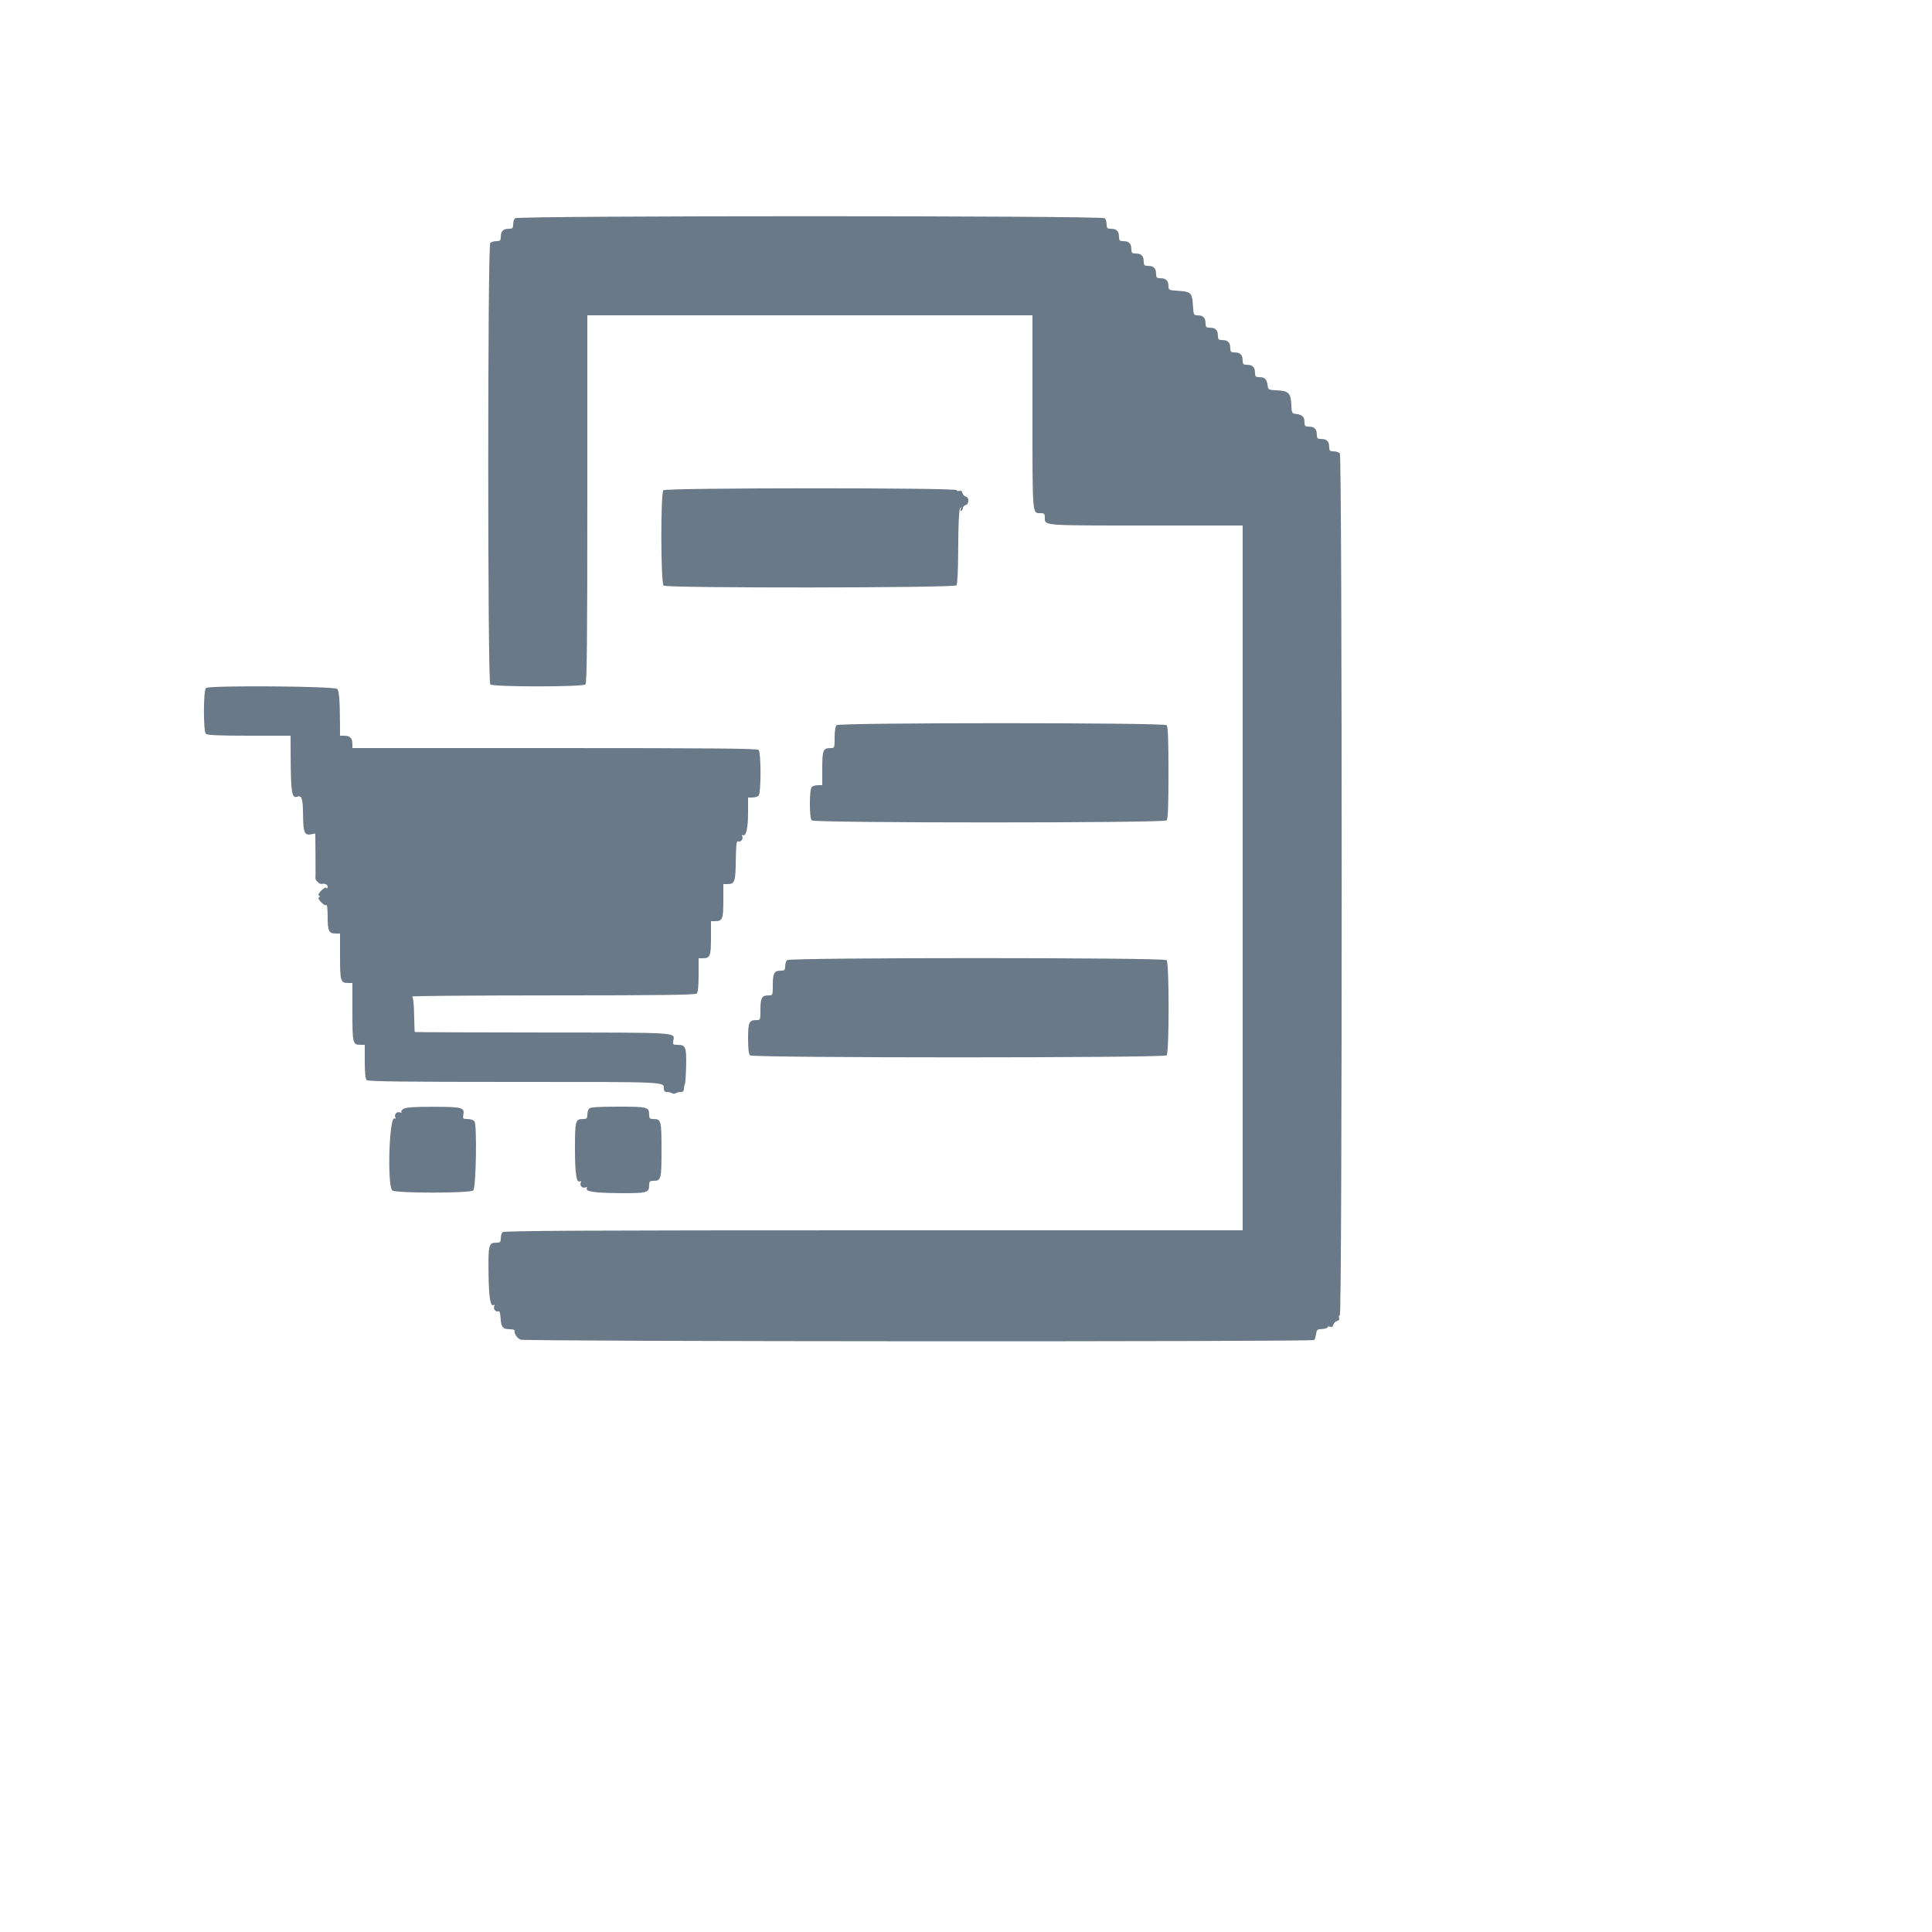 <svg id="svg" version="1.1" width="500" height="500" xmlns="http://www.w3.org/2000/svg" xmlns:xlink="http://www.w3.org/1999/xlink" style="display: block; margin:3px 4px;"><g id="svgg"><path id="path0" d="M133.280 56.480 C 133.016 56.744,132.800 57.464,132.800 58.080 C 132.800 59.040,132.640 59.200,131.680 59.200 C 130.259 59.200,129.600 59.859,129.600 61.280 C 129.600 62.240,129.440 62.400,128.480 62.400 C 127.864 62.400,127.144 62.616,126.880 62.880 C 126.182 63.578,126.182 176.422,126.880 177.120 C 127.566 177.806,150.834 177.806,151.520 177.120 C 151.888 176.752,152.000 165.547,152.000 129.120 L 152.000 81.600 209.600 81.600 L 267.200 81.600 267.200 106.720 C 267.200 133.689,267.129 132.800,269.280 132.800 C 270.240 132.800,270.400 132.960,270.400 133.920 C 270.400 136.071,269.511 136.000,296.480 136.000 L 321.600 136.000 321.600 227.200 L 321.600 318.400 226.080 318.400 C 152.320 318.400,130.451 318.509,130.080 318.880 C 129.816 319.144,129.600 319.864,129.600 320.480 C 129.600 321.447,129.443 321.600,128.449 321.600 C 126.489 321.600,126.348 322.145,126.430 329.423 C 126.502 335.815,126.943 338.474,127.803 337.694 C 127.982 337.532,128.023 337.693,127.895 338.051 C 127.623 338.814,128.288 339.618,128.973 339.355 C 129.292 339.232,129.481 339.798,129.547 341.073 C 129.669 343.424,130.122 344.000,131.849 344.000 C 132.592 344.000,133.181 344.135,133.157 344.300 C 133.036 345.134,133.756 346.255,134.698 346.699 C 135.764 347.202,339.640 347.294,340.142 346.791 C 340.257 346.676,340.444 346.069,340.558 345.442 C 340.817 344.016,340.784 344.044,342.321 343.927 C 343.024 343.874,343.600 343.669,343.600 343.472 C 343.600 343.275,343.887 343.224,344.237 343.359 C 344.656 343.520,344.942 343.342,345.074 342.839 C 345.184 342.418,345.618 341.984,346.039 341.874 C 346.542 341.742,346.720 341.456,346.559 341.037 C 346.424 340.687,346.512 340.400,346.754 340.400 C 347.391 340.400,347.389 118.110,346.752 117.343 C 346.505 117.044,345.784 116.800,345.151 116.800 C 344.157 116.800,344.000 116.647,344.000 115.680 C 344.000 114.259,343.341 113.600,341.920 113.600 C 340.960 113.600,340.800 113.440,340.800 112.480 C 340.800 111.059,340.141 110.400,338.720 110.400 C 337.753 110.400,337.600 110.243,337.600 109.249 C 337.600 107.886,337.021 107.320,335.438 107.135 C 334.320 107.005,334.273 106.915,334.188 104.722 C 334.073 101.749,333.451 101.127,330.478 101.012 C 328.285 100.927,328.195 100.880,328.065 99.762 C 327.880 98.179,327.314 97.600,325.951 97.600 C 324.957 97.600,324.800 97.447,324.800 96.480 C 324.800 95.059,324.141 94.400,322.720 94.400 C 321.760 94.400,321.600 94.240,321.600 93.280 C 321.600 91.859,320.941 91.200,319.520 91.200 C 318.560 91.200,318.400 91.040,318.400 90.080 C 318.400 88.659,317.741 88.000,316.320 88.000 C 315.360 88.000,315.200 87.840,315.200 86.880 C 315.200 85.459,314.541 84.800,313.120 84.800 C 312.160 84.800,312.000 84.640,312.000 83.680 C 312.000 82.272,311.343 81.600,309.967 81.600 C 308.929 81.600,308.888 81.513,308.728 79.001 C 308.522 75.774,308.226 75.478,304.999 75.272 C 302.487 75.112,302.400 75.071,302.400 74.033 C 302.400 72.657,301.728 72.000,300.320 72.000 C 299.360 72.000,299.200 71.840,299.200 70.880 C 299.200 69.459,298.541 68.800,297.120 68.800 C 296.160 68.800,296.000 68.640,296.000 67.680 C 296.000 66.259,295.341 65.600,293.920 65.600 C 292.960 65.600,292.800 65.440,292.800 64.480 C 292.800 63.059,292.141 62.400,290.720 62.400 C 289.760 62.400,289.600 62.240,289.600 61.280 C 289.600 59.859,288.941 59.200,287.520 59.200 C 286.560 59.200,286.400 59.040,286.400 58.080 C 286.400 57.464,286.184 56.744,285.920 56.480 C 285.222 55.782,133.978 55.782,133.280 56.480 M171.684 126.876 C 170.938 127.622,170.996 150.933,171.745 151.555 C 172.578 152.246,246.958 152.174,247.532 151.482 C 247.793 151.168,247.962 147.479,247.985 141.636 C 248.007 135.849,248.180 132.047,248.440 131.646 C 248.809 131.080,248.833 131.089,248.635 131.721 C 248.503 132.141,248.574 132.340,248.805 132.197 C 249.022 132.063,249.200 131.714,249.200 131.423 C 249.200 131.132,249.532 130.807,249.937 130.701 C 250.848 130.462,250.825 128.656,249.908 128.479 C 249.564 128.412,249.190 128.006,249.078 127.577 C 248.943 127.060,248.659 126.879,248.237 127.041 C 247.887 127.176,247.600 127.090,247.600 126.851 C 247.600 126.191,172.344 126.216,171.684 126.876 M53.300 178.059 C 52.614 178.747,52.596 189.236,53.280 189.920 C 53.629 190.269,56.676 190.400,64.480 190.400 L 75.200 190.400 75.223 195.500 C 75.265 205.156,75.512 206.698,76.929 206.180 C 78.096 205.754,78.389 206.675,78.431 210.901 C 78.476 215.540,78.784 216.249,80.598 215.903 L 81.600 215.711 81.647 221.355 C 81.673 224.460,81.670 227.145,81.640 227.321 C 81.569 227.739,82.661 228.831,83.079 228.760 C 84.101 228.586,84.799 228.888,84.794 229.500 C 84.790 229.895,84.660 230.026,84.494 229.800 C 84.317 229.559,83.779 229.831,83.144 230.481 C 82.476 231.166,82.256 231.643,82.544 231.781 C 82.885 231.945,82.885 232.055,82.544 232.219 C 82.256 232.357,82.476 232.834,83.144 233.519 C 83.779 234.169,84.317 234.441,84.494 234.200 C 84.656 233.980,84.791 235.339,84.794 237.220 C 84.801 240.964,85.103 241.600,86.880 241.600 L 88.000 241.600 88.000 247.520 C 88.000 253.919,88.146 254.400,90.080 254.400 L 91.200 254.400 91.200 261.920 C 91.200 270.025,91.292 270.400,93.280 270.400 L 94.400 270.400 94.400 274.720 C 94.400 277.547,94.566 279.206,94.880 279.520 C 95.247 279.887,104.315 280.000,133.256 280.000 C 173.334 280.000,171.800 279.928,171.800 281.800 C 171.800 282.333,172.067 282.600,172.600 282.600 C 173.040 282.600,173.625 282.746,173.900 282.924 C 174.175 283.102,174.625 283.102,174.900 282.924 C 175.175 282.746,175.760 282.600,176.200 282.600 C 176.733 282.600,177.000 282.333,177.000 281.800 C 177.000 281.360,177.107 280.820,177.237 280.600 C 177.367 280.380,177.517 278.256,177.569 275.880 C 177.676 271.021,177.428 270.400,175.378 270.400 C 174.169 270.400,174.070 270.309,174.242 269.359 C 174.645 267.135,176.233 267.236,140.490 267.209 C 122.318 267.195,107.405 267.138,107.349 267.082 C 107.293 267.027,107.215 265.005,107.175 262.590 C 107.130 259.847,106.933 258.090,106.651 257.906 C 106.403 257.744,122.769 257.609,143.020 257.606 C 171.118 257.601,179.954 257.486,180.320 257.120 C 180.634 256.806,180.800 255.147,180.800 252.320 L 180.800 248.000 181.920 248.000 C 183.771 248.000,184.000 247.418,184.000 242.720 L 184.000 238.400 185.120 238.400 C 186.971 238.400,187.200 237.818,187.200 233.120 L 187.200 228.800 188.351 228.800 C 190.147 228.800,190.357 228.177,190.424 222.655 C 190.472 218.708,190.601 217.592,190.994 217.742 C 191.699 218.013,192.387 217.231,192.101 216.486 C 191.961 216.121,192.032 215.972,192.274 216.122 C 193.069 216.613,193.600 214.315,193.600 210.381 L 193.600 206.400 194.720 206.400 C 195.336 206.400,196.056 206.184,196.320 205.920 C 196.988 205.252,196.988 194.748,196.320 194.080 C 195.952 193.712,183.680 193.600,143.520 193.600 L 91.200 193.600 91.200 192.480 C 91.200 191.059,90.541 190.400,89.120 190.400 L 88.000 190.400 87.984 187.100 C 87.956 181.151,87.763 178.803,87.258 178.298 C 86.529 177.568,54.017 177.339,53.300 178.059 M216.480 187.680 C 216.201 187.959,216.000 189.298,216.000 190.880 C 216.000 193.592,215.997 193.600,214.880 193.600 C 213.029 193.600,212.800 194.182,212.800 198.880 L 212.800 203.200 211.680 203.200 C 211.064 203.200,210.344 203.416,210.080 203.680 C 209.426 204.334,209.426 211.666,210.080 212.320 C 210.777 213.017,301.223 213.017,301.920 212.320 C 302.272 211.968,302.400 208.676,302.400 200.000 C 302.400 191.324,302.272 188.032,301.920 187.680 C 301.223 186.983,217.177 186.983,216.480 187.680 M203.680 248.480 C 203.416 248.744,203.200 249.464,203.200 250.080 C 203.200 251.040,203.040 251.200,202.080 251.200 C 200.380 251.200,200.000 251.872,200.000 254.880 C 200.000 257.592,199.997 257.600,198.880 257.600 C 197.180 257.600,196.800 258.272,196.800 261.280 C 196.800 263.992,196.797 264.000,195.680 264.000 C 193.865 264.000,193.600 264.611,193.600 268.800 C 193.600 271.253,193.773 272.813,194.080 273.120 C 194.777 273.817,301.223 273.817,301.920 273.120 C 302.606 272.434,302.606 249.166,301.920 248.480 C 301.223 247.783,204.377 247.783,203.680 248.480 M104.487 286.930 C 103.986 287.211,103.716 287.596,103.887 287.785 C 104.059 287.973,103.907 288.023,103.549 287.895 C 102.719 287.599,101.991 288.310,102.299 289.114 C 102.443 289.488,102.370 289.629,102.114 289.471 C 100.733 288.617,100.155 306.717,101.520 308.080 C 102.273 308.833,121.727 308.833,122.480 308.081 C 123.207 307.354,123.484 291.024,122.783 290.179 C 122.518 289.861,121.719 289.600,121.006 289.600 C 119.839 289.600,119.730 289.501,119.903 288.598 C 120.281 286.617,119.723 286.459,112.275 286.438 C 107.403 286.424,105.134 286.567,104.487 286.930 M152.480 286.880 C 152.216 287.144,152.000 287.864,152.000 288.480 C 152.000 289.440,151.840 289.600,150.880 289.600 C 148.917 289.600,148.800 290.030,148.800 297.261 C 148.800 303.813,149.190 306.301,150.126 305.722 C 150.368 305.572,150.439 305.721,150.299 306.086 C 149.994 306.881,150.719 307.606,151.514 307.301 C 151.879 307.161,152.028 307.232,151.878 307.474 C 151.334 308.354,153.730 308.731,160.181 308.780 C 167.458 308.836,168.000 308.695,168.000 306.751 C 168.000 305.757,168.153 305.600,169.120 305.600 C 171.094 305.600,171.200 305.193,171.200 297.600 C 171.200 290.007,171.094 289.600,169.120 289.600 C 168.160 289.600,168.000 289.440,168.000 288.480 C 168.000 286.506,167.593 286.400,160.000 286.400 C 155.058 286.400,152.817 286.543,152.480 286.880 " stroke="none" fill="#6a7988" fill-rule="evenodd"></path></g></svg>